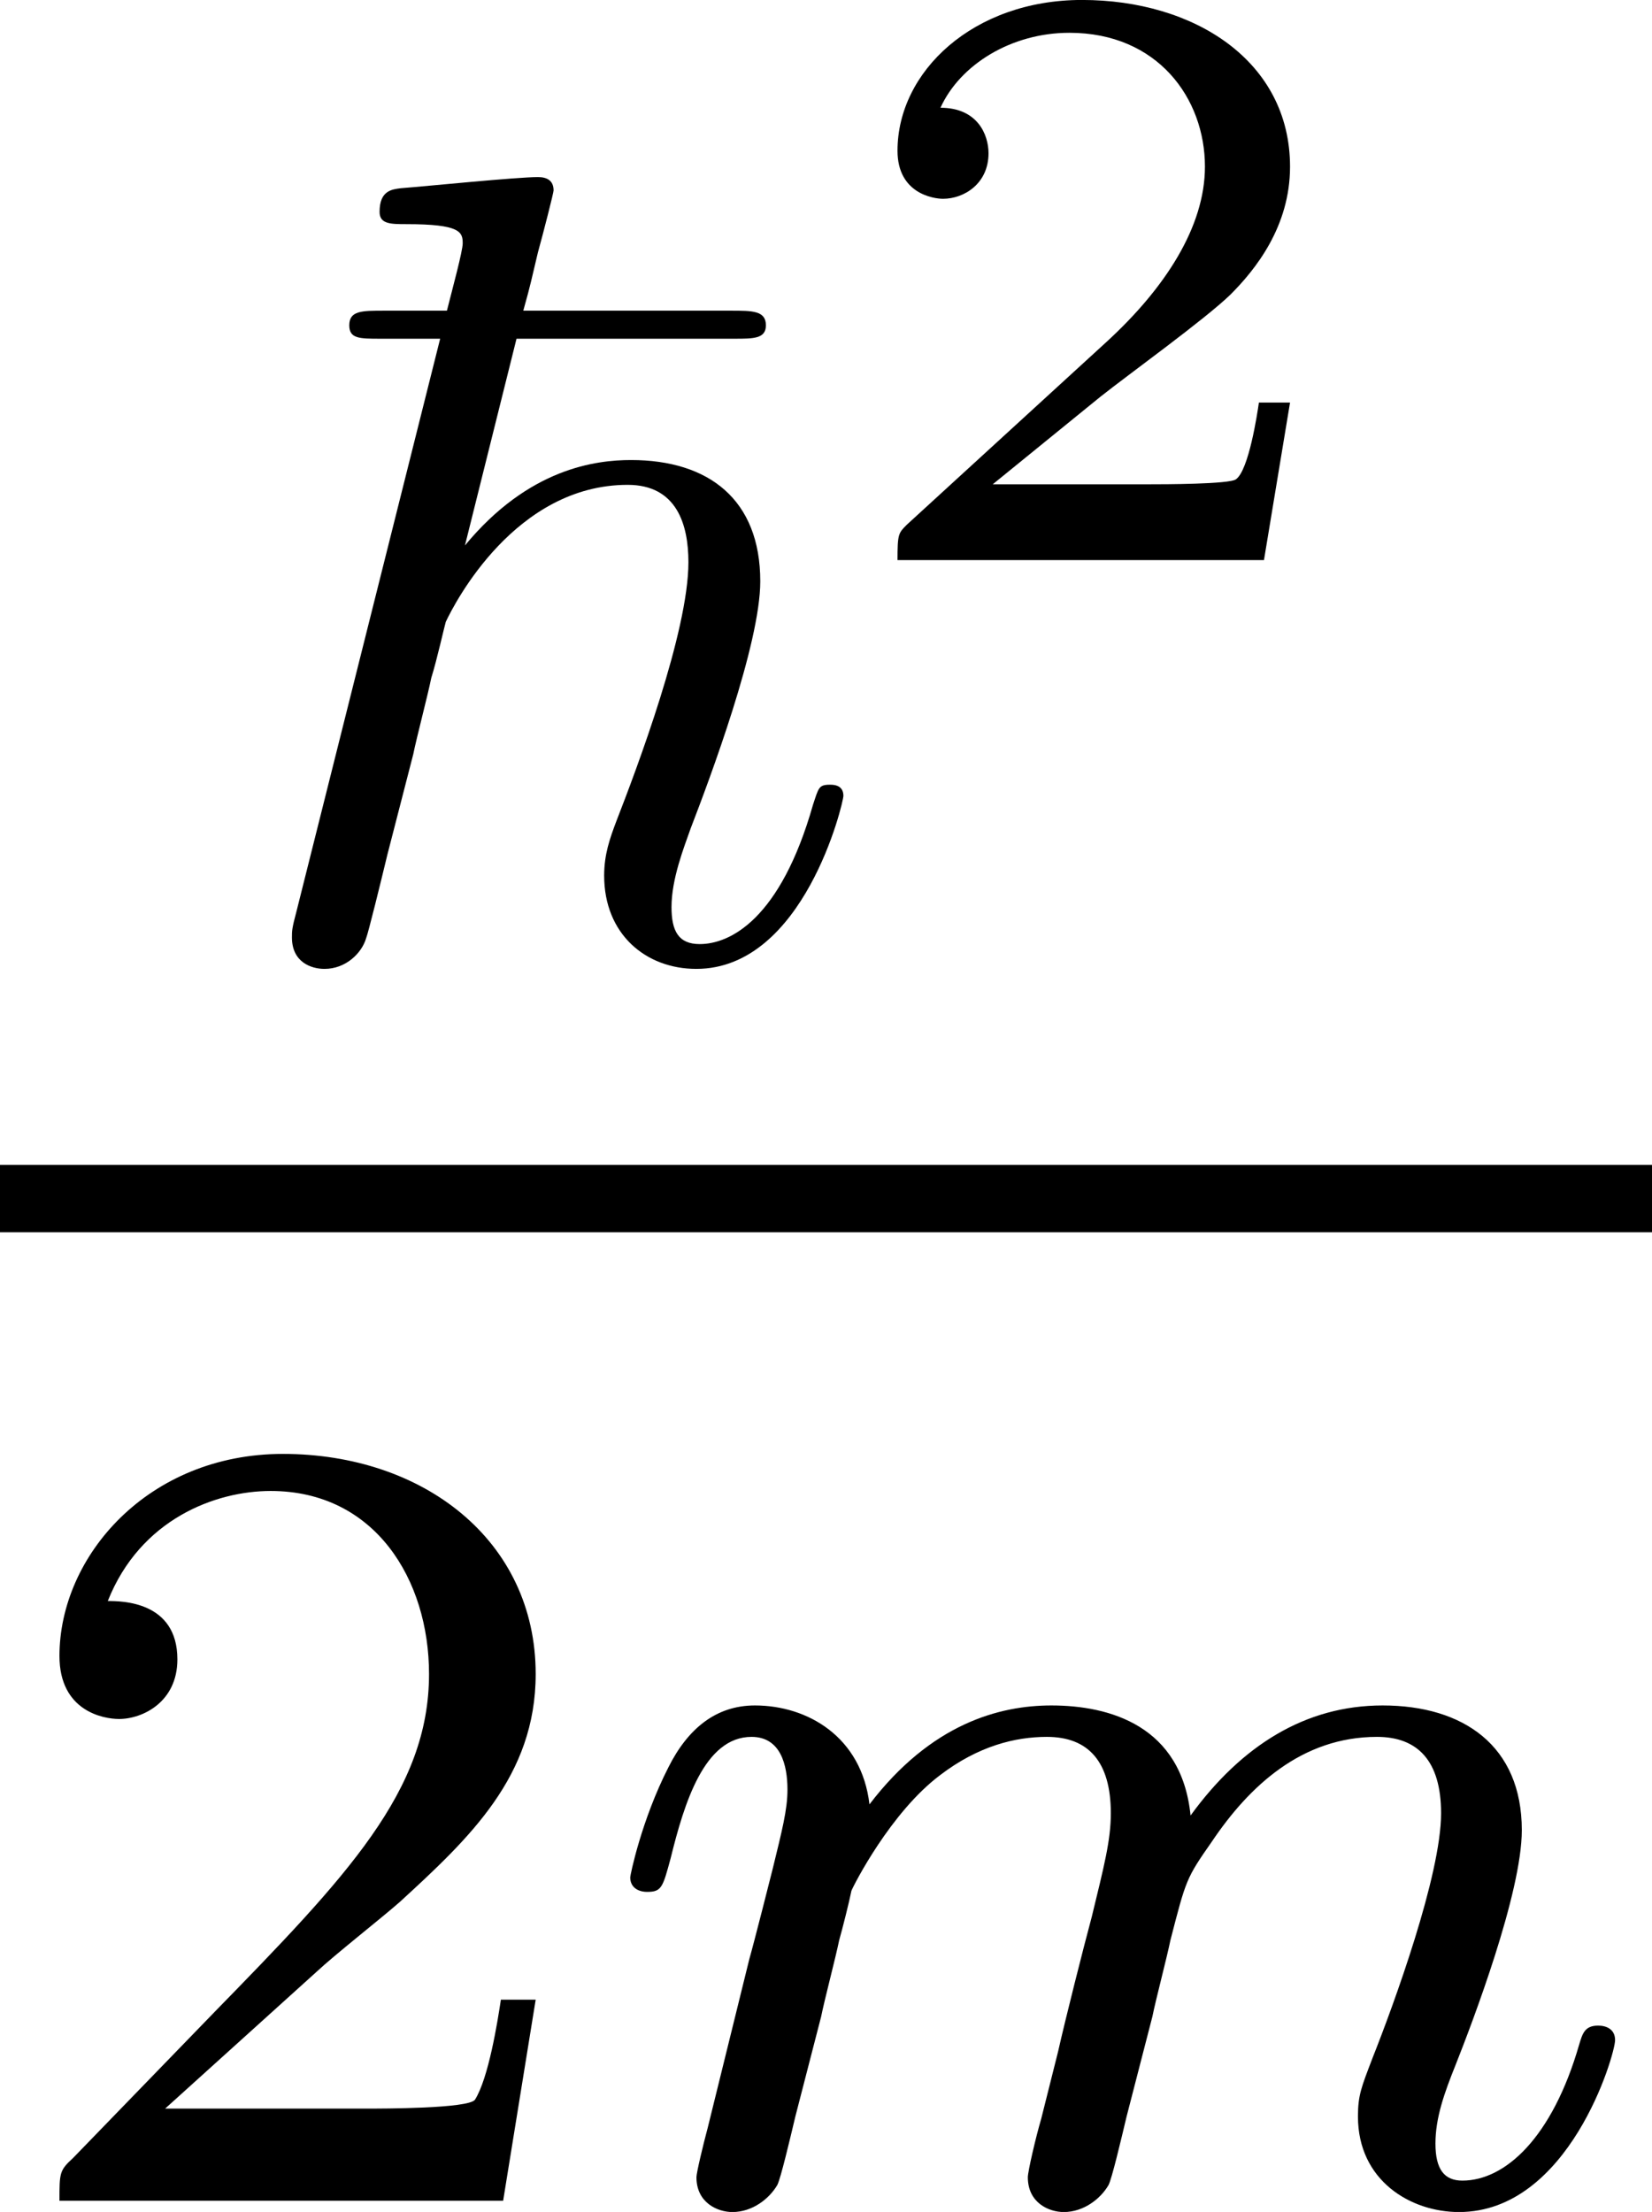 <?xml version='1.0' encoding='UTF-8'?>
<!-- This file was generated by dvisvgm 3.2.1 -->
<svg version='1.1' xmlns='http://www.w3.org/2000/svg' xmlns:xlink='http://www.w3.org/1999/xlink' width='16.415pt' height='21.976pt' viewBox='96.537 99.728 16.415 21.976'>
<defs>
<path id='g16-50' d='M2.248-1.626C2.375-1.745 2.71-2.008 2.837-2.12C3.332-2.574 3.802-3.013 3.802-3.738C3.802-4.686 3.005-5.3 2.008-5.3C1.052-5.3 .422-4.575 .422-3.866C.422-3.475 .733-3.419 .845-3.419C1.012-3.419 1.259-3.539 1.259-3.842C1.259-4.256 .861-4.256 .765-4.256C.996-4.838 1.53-5.037 1.921-5.037C2.662-5.037 3.045-4.407 3.045-3.738C3.045-2.909 2.463-2.303 1.522-1.339L.518-.303C.422-.215 .422-.199 .422 0H3.571L3.802-1.427H3.555C3.531-1.267 3.467-.869 3.371-.717C3.324-.654 2.718-.654 2.59-.654H1.172L2.248-1.626Z'/>
<path id='g13-109' d='M1.594-1.307C1.618-1.427 1.698-1.73 1.722-1.849C1.745-1.929 1.793-2.12 1.809-2.2C1.825-2.24 2.088-2.758 2.439-3.021C2.71-3.228 2.973-3.292 3.196-3.292C3.491-3.292 3.65-3.116 3.65-2.75C3.65-2.558 3.602-2.375 3.515-2.016C3.459-1.809 3.324-1.275 3.276-1.06L3.156-.582C3.116-.446 3.061-.207 3.061-.167C3.061 .016 3.212 .08 3.316 .08C3.459 .08 3.579-.016 3.634-.112C3.658-.159 3.722-.43 3.762-.598L3.945-1.307C3.969-1.427 4.049-1.73 4.073-1.849C4.184-2.279 4.184-2.287 4.368-2.55C4.631-2.941 5.005-3.292 5.539-3.292C5.826-3.292 5.994-3.124 5.994-2.75C5.994-2.311 5.659-1.395 5.507-1.012C5.428-.805 5.404-.749 5.404-.598C5.404-.143 5.778 .08 6.121 .08C6.902 .08 7.229-1.036 7.229-1.14C7.229-1.219 7.165-1.243 7.109-1.243C7.014-1.243 6.998-1.188 6.974-1.108C6.783-.446 6.448-.143 6.145-.143C6.017-.143 5.954-.223 5.954-.406S6.017-.765 6.097-.964C6.217-1.267 6.567-2.184 6.567-2.63C6.567-3.228 6.153-3.515 5.579-3.515C5.029-3.515 4.575-3.228 4.216-2.734C4.152-3.371 3.642-3.515 3.228-3.515C2.861-3.515 2.375-3.387 1.937-2.813C1.881-3.292 1.498-3.515 1.124-3.515C.845-3.515 .646-3.347 .51-3.076C.319-2.702 .239-2.311 .239-2.295C.239-2.224 .295-2.192 .359-2.192C.462-2.192 .47-2.224 .526-2.431C.622-2.821 .765-3.292 1.1-3.292C1.307-3.292 1.355-3.092 1.355-2.917C1.355-2.774 1.315-2.622 1.251-2.359C1.235-2.295 1.116-1.825 1.084-1.714L.789-.518C.757-.399 .709-.199 .709-.167C.709 .016 .861 .08 .964 .08C1.108 .08 1.227-.016 1.283-.112C1.307-.159 1.371-.43 1.411-.598L1.594-1.307Z'/>
<path id='g15-50' d='M3.216-1.118H2.995C2.983-1.034 2.923-.64 2.833-.574C2.792-.538 2.307-.538 2.224-.538H1.106L1.871-1.16C2.074-1.321 2.606-1.704 2.792-1.883C2.971-2.062 3.216-2.367 3.216-2.792C3.216-3.539 2.54-3.975 1.739-3.975C.968-3.975 .43-3.467 .43-2.905C.43-2.6 .687-2.564 .753-2.564C.903-2.564 1.076-2.672 1.076-2.887C1.076-3.019 .998-3.21 .735-3.21C.873-3.515 1.237-3.742 1.65-3.742C2.277-3.742 2.612-3.276 2.612-2.792C2.612-2.367 2.331-1.931 1.913-1.548L.496-.251C.436-.191 .43-.185 .43 0H3.031L3.216-1.118Z'/>
<path id='g5-126' d='M2.032-4.384H3.579C3.714-4.384 3.802-4.384 3.802-4.479C3.802-4.583 3.706-4.583 3.555-4.583H2.08C2.136-4.782 2.136-4.798 2.184-4.997C2.224-5.141 2.295-5.42 2.295-5.436C2.295-5.507 2.248-5.531 2.184-5.531C2.032-5.531 1.403-5.467 1.211-5.452C1.148-5.444 1.06-5.436 1.06-5.284C1.06-5.197 1.14-5.197 1.251-5.197C1.634-5.197 1.65-5.141 1.65-5.061C1.65-5.005 1.578-4.742 1.538-4.583H1.092C.933-4.583 .845-4.583 .845-4.479C.845-4.384 .917-4.384 1.068-4.384H1.49L.47-.319C.438-.199 .438-.183 .438-.135C.438 .04 .574 .088 .669 .088C.821 .088 .933-.024 .964-.128C.98-.167 1.068-.526 1.116-.725L1.299-1.435C1.323-1.554 1.403-1.857 1.427-1.977C1.467-2.104 1.522-2.351 1.53-2.375C1.594-2.511 2.024-3.347 2.821-3.347C3.172-3.347 3.252-3.061 3.252-2.798C3.252-2.303 2.885-1.331 2.742-.964C2.694-.837 2.654-.725 2.654-.574C2.654-.159 2.949 .088 3.308 .088C4.073 .088 4.352-1.092 4.352-1.14C4.352-1.219 4.28-1.219 4.256-1.219C4.176-1.219 4.176-1.196 4.136-1.076C3.905-.263 3.547-.088 3.332-.088C3.18-.088 3.132-.183 3.132-.351C3.132-.55 3.22-.773 3.268-.909C3.403-1.259 3.762-2.216 3.762-2.662C3.762-3.244 3.395-3.523 2.845-3.523C2.598-3.523 2.12-3.467 1.666-2.917L2.032-4.384Z'/>
</defs>
<g id='page1' transform='matrix(1.4 0 0 1.4 0 0)'>
<use x='70.589' y='78.022' xlink:href='#g5-126'/>
<use x='74.895' y='75.209' xlink:href='#g15-50'/>
<rect x='68.955' y='79.501' height='.478' width='11.725'/>
<use x='68.955' y='86.852' xlink:href='#g16-50'/>
<use x='73.189' y='86.852' xlink:href='#g13-109'/>
</g>
</svg>